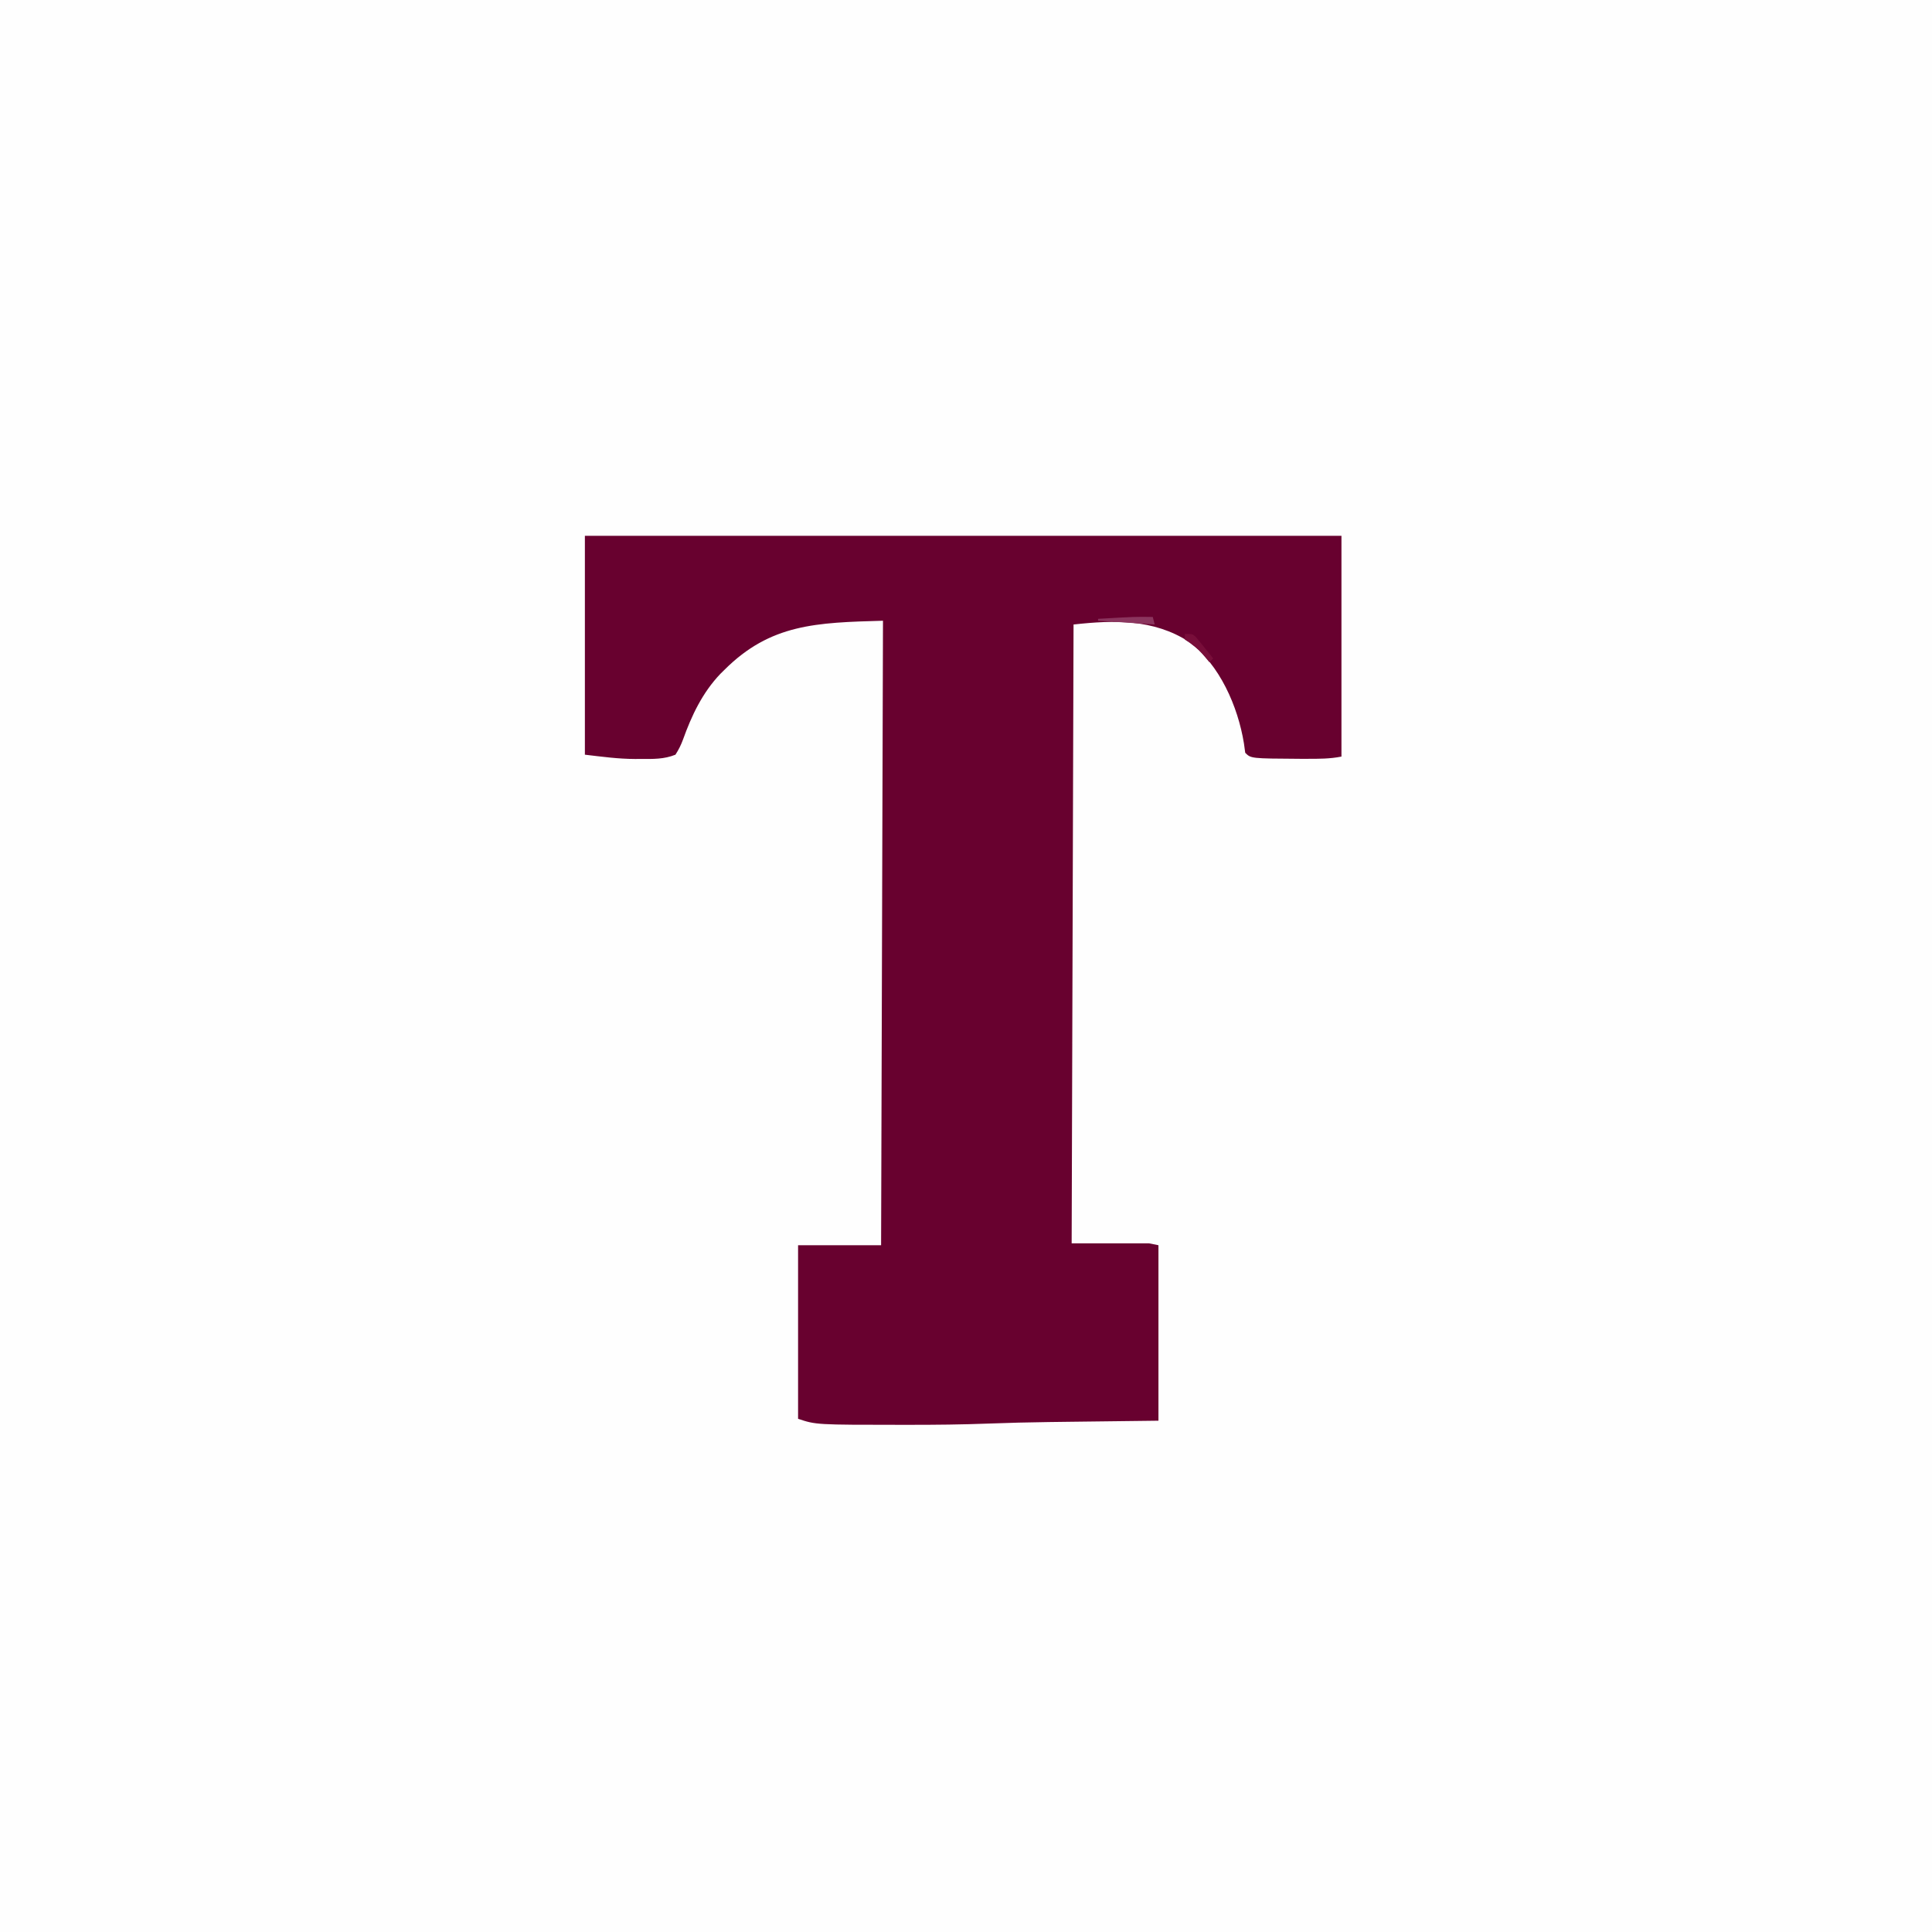 <svg version="1.1" xmlns="http://www.w3.org/2000/svg" width="1024" height="1024">
<rect width="100%" height="100%" fill="#808080" stroke="none"/>
<path d="M0 0 C337.92 0 675.84 0 1024 0 C1024 337.92 1024 675.84 1024 1024 C686.08 1024 348.16 1024 0 1024 C0 686.08 0 348.16 0 0 Z " fill="#FEFEFE" transform="translate(0,0)"/>
<path d="M0 0 C132.33 0 264.66 0 401 0 C401 38.61 401 77.22 401 117 C394.846 118.231 389.008 118.191 382.75 118.188 C381.5 118.187 380.251 118.187 378.964 118.187 C353.028 118.028 353.028 118.028 350 115 C349.746 113.337 349.523 111.669 349.312 110 C346.129 90.412 336.414 68.136 320.125 56.125 C301.363 44.07 280.527 44.608 259 47 C258.67 155.24 258.34 263.48 258 375 C271.53 375 285.06 375 299 375 C300.65 375.33 302.3 375.66 304 376 C304 406.69 304 437.38 304 469 C268.312 469.438 268.312 469.438 257.247 469.568 C254.244 469.606 251.241 469.644 248.238 469.684 C247.434 469.694 246.63 469.705 245.801 469.716 C235.126 469.862 224.465 470.116 213.797 470.523 C199.842 471.055 185.902 471.197 171.938 471.188 C170.728 471.188 169.519 471.188 168.273 471.189 C122.513 471.171 122.513 471.171 113 468 C113 437.64 113 407.28 113 376 C127.52 376 142.04 376 157 376 C157.33 266.77 157.66 157.54 158 45 C122.715 45.98 98.373 46.662 74 71 C72.904 72.079 72.904 72.079 71.785 73.18 C62.31 83.123 56.582 95.205 52 108 C50.867 111.027 49.77 113.24 48 116 C41.991 118.45 36.042 118.299 29.625 118.25 C28.654 118.258 27.684 118.265 26.684 118.273 C17.558 118.25 9.235 117.086 0 116 C0 77.72 0 39.44 0 0 Z " fill="#68012F" transform="translate(310,284)"/>
<path d="M0 0 C0.33 1.32 0.66 2.64 1 4 C-8.9 3.34 -18.8 2.68 -29 2 C-29 1.67 -29 1.34 -29 1 C-9.032 -0.148 -9.032 -0.148 0 0 Z " fill="#8B355E" transform="translate(611,327)"/>
<path d="M0 0 C4 0 4 0 5.781 1.574 C6.348 2.272 6.916 2.969 7.5 3.688 C8.099 4.413 8.699 5.139 9.316 5.887 C9.872 6.584 10.428 7.281 11 8 C11.804 8.99 12.609 9.98 13.438 11 C14.211 11.99 14.211 11.99 15 13 C14.34 13.66 13.68 14.32 13 15 C12.346 14.203 12.346 14.203 11.68 13.391 C7.592 8.513 7.592 8.513 2.562 4.688 C1.717 4.131 0.871 3.574 0 3 C0 2.01 0 1.02 0 0 Z " fill="#780E3A" transform="translate(628,336)"/>
</svg>